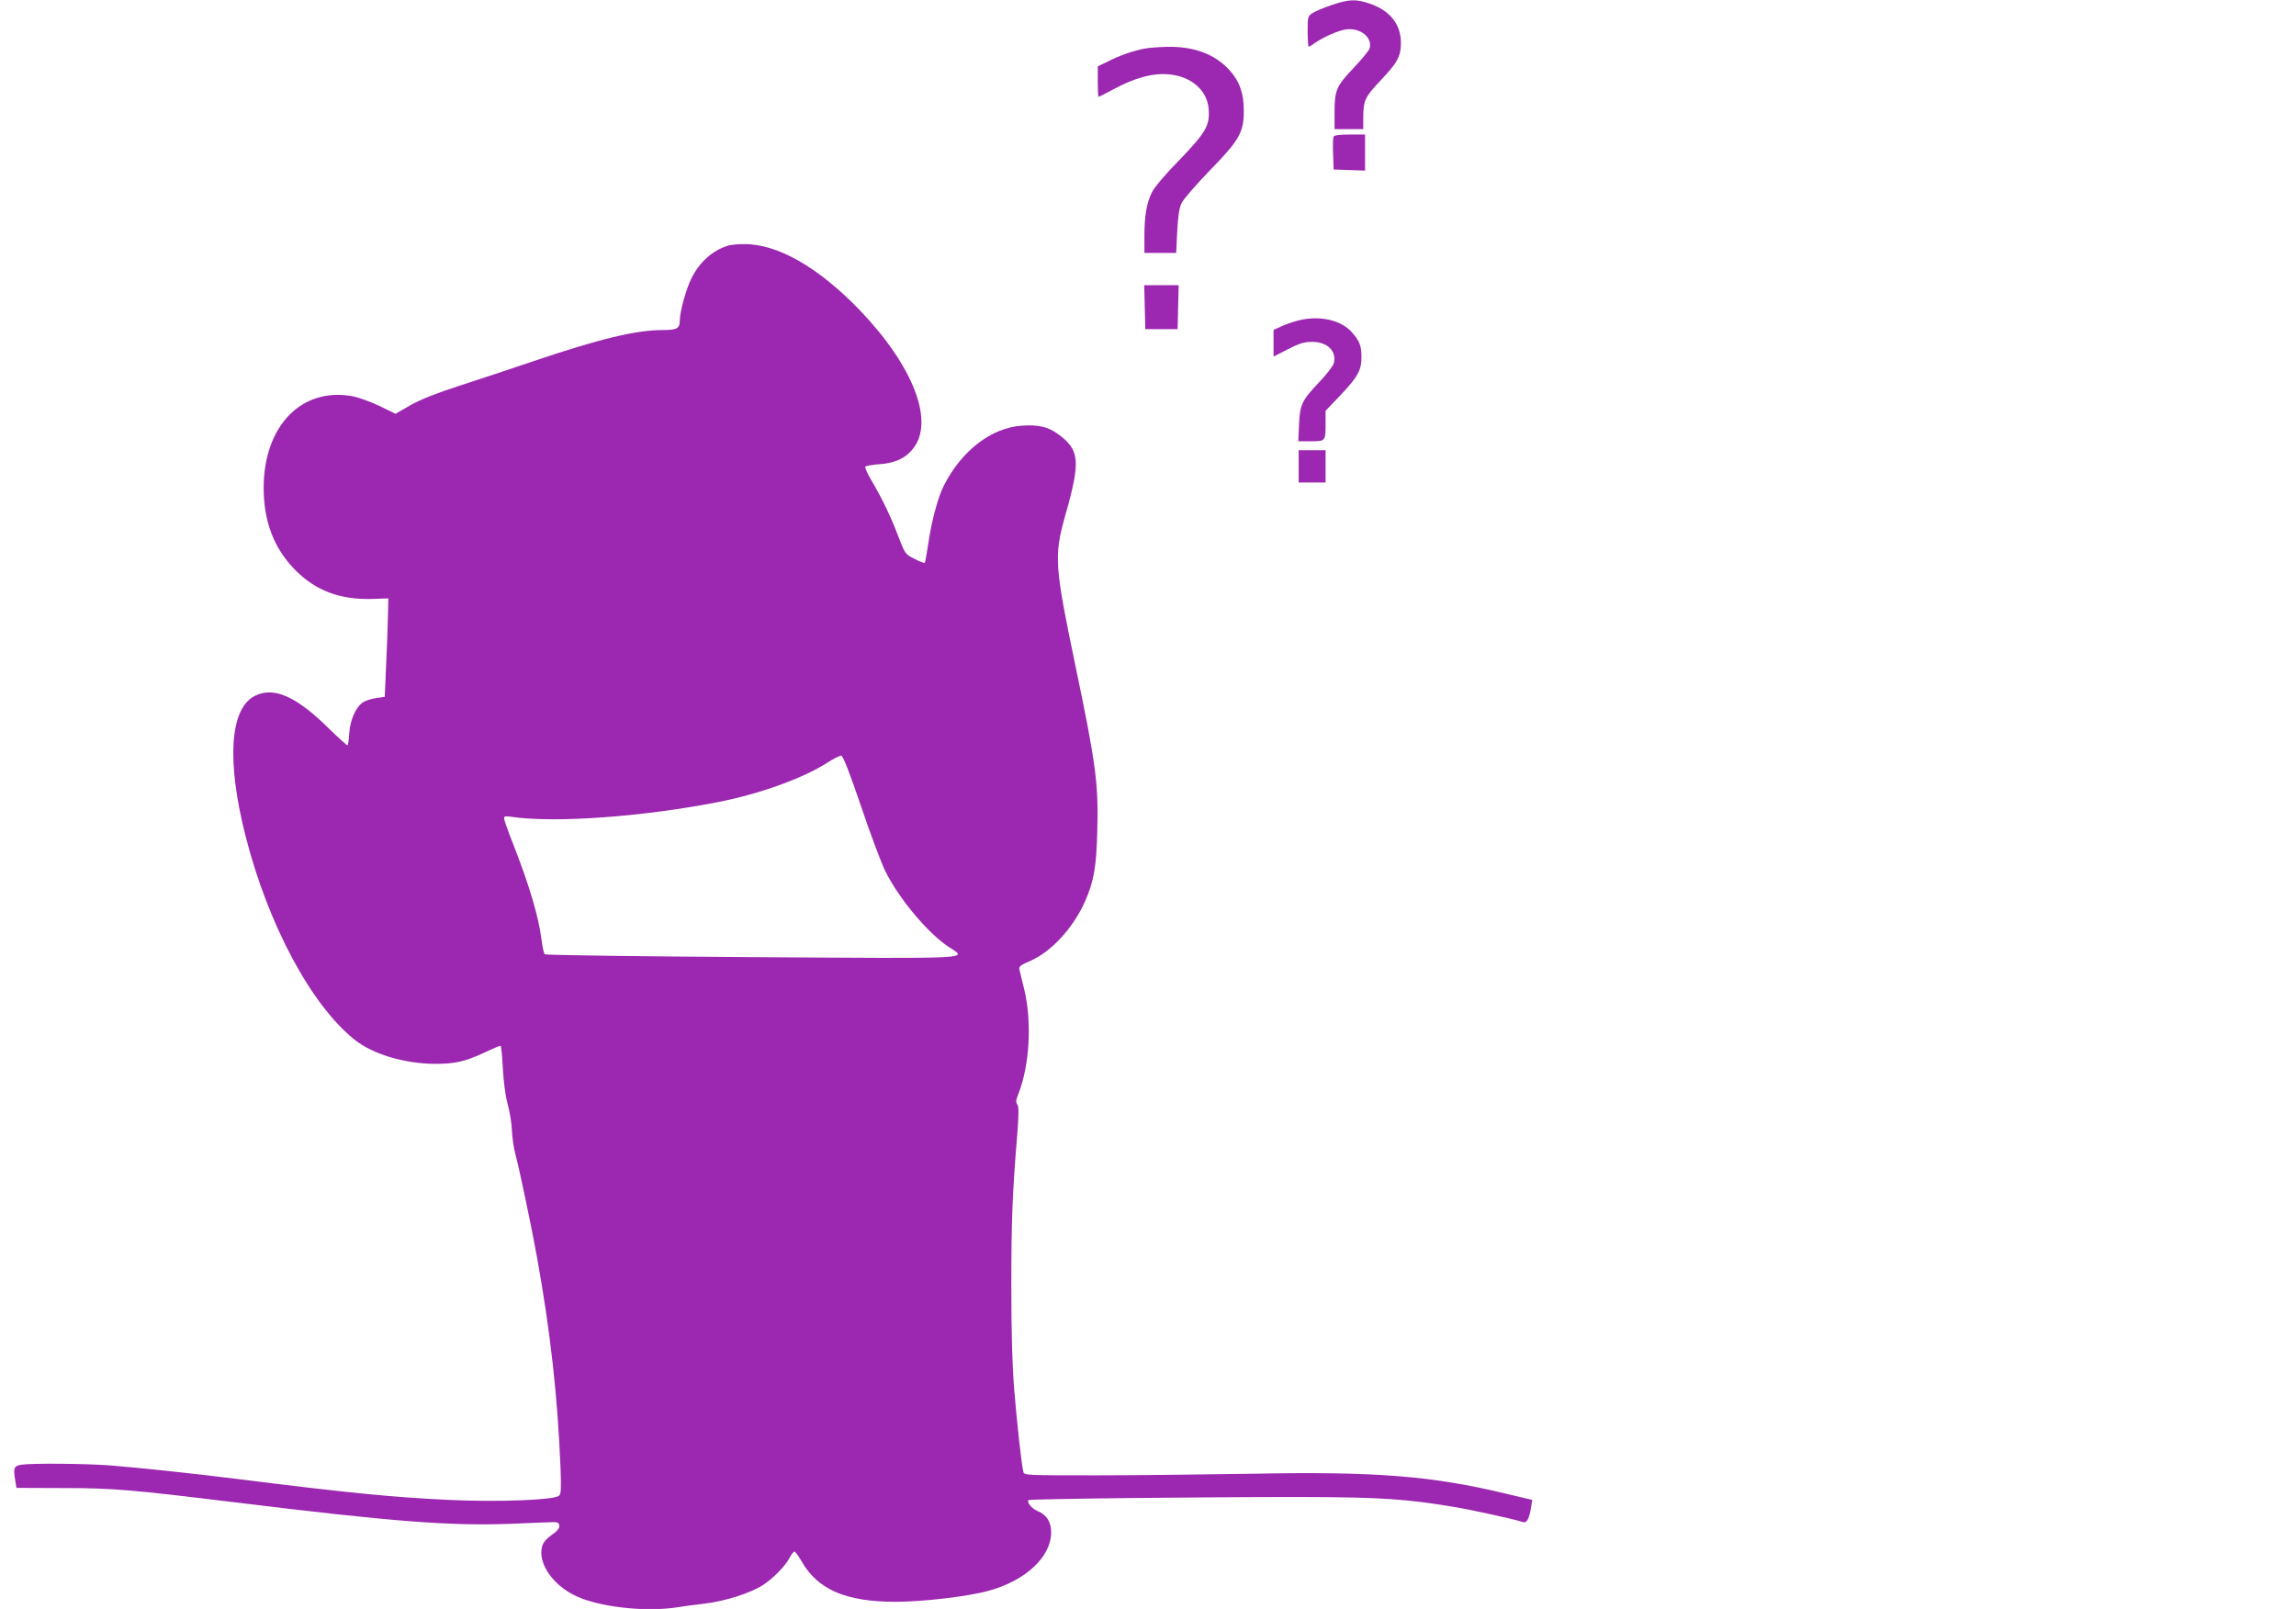 <?xml version="1.0" standalone="no"?>
<!DOCTYPE svg PUBLIC "-//W3C//DTD SVG 20010904//EN"
 "http://www.w3.org/TR/2001/REC-SVG-20010904/DTD/svg10.dtd">
<svg version="1.0" xmlns="http://www.w3.org/2000/svg"
 width="1280pt" height="897pt" viewBox="0 0 1280 897"
 preserveAspectRatio="xMidYMid meet">
<g transform="translate(0,897) scale(0.1,-0.1)"
fill="#9c27b0" stroke="none">
<path d="M7424 8942 c-44 -15 -92 -35 -107 -45 -26 -17 -27 -21 -27 -102 0
-47 3 -85 6 -85 3 0 18 8 32 19 51 35 132 71 176 77 80 11 150 -46 131 -107
-4 -12 -45 -62 -91 -110 -95 -101 -104 -122 -104 -251 l0 -88 80 0 80 0 0 53
c0 109 7 123 97 219 94 99 113 134 113 210 -1 104 -61 179 -174 218 -78 26
-114 25 -212 -8z"/>
<path d="M6381 8699 c-66 -13 -139 -38 -203 -71 l-58 -28 0 -85 c0 -47 2 -85
4 -85 3 0 38 18 79 40 139 75 251 101 350 80 105 -21 177 -94 185 -185 8 -94
-14 -132 -163 -287 -75 -76 -142 -155 -153 -180 -30 -60 -42 -133 -42 -244 l0
-94 88 0 89 0 6 120 c4 83 11 131 24 157 9 21 80 102 156 181 166 170 191 214
191 332 1 97 -23 166 -79 228 -80 89 -196 133 -345 131 -47 -1 -105 -5 -129
-10z"/>
<path d="M7434 8207 c-3 -8 -4 -52 -2 -98 l3 -84 88 -3 87 -3 0 101 0 100 -85
0 c-62 0 -87 -4 -91 -13z"/>
<path d="M4060 7601 c-87 -27 -159 -90 -205 -182 -29 -57 -65 -186 -65 -234 0
-46 -15 -55 -96 -55 -148 0 -356 -50 -724 -175 -118 -40 -302 -101 -407 -135
-133 -43 -218 -77 -275 -109 l-83 -48 -90 44 c-49 23 -117 48 -150 54 -284 52
-495 -166 -495 -511 0 -188 57 -337 176 -458 115 -116 251 -167 433 -161 l86
3 -2 -89 c-1 -50 -5 -173 -10 -275 l-8 -185 -49 -7 c-28 -4 -61 -15 -75 -25
-39 -28 -69 -99 -74 -171 -2 -34 -6 -64 -9 -67 -2 -3 -50 40 -105 94 -182 180
-308 235 -413 181 -139 -71 -158 -364 -50 -785 126 -493 367 -942 609 -1133
101 -80 278 -132 445 -133 112 0 166 12 275 62 46 22 87 39 91 39 4 0 10 -55
13 -122 4 -76 14 -153 27 -203 12 -44 23 -111 24 -150 2 -38 10 -98 20 -132
23 -87 89 -402 119 -568 76 -420 116 -783 132 -1181 4 -116 3 -144 -9 -153
-29 -24 -340 -36 -616 -23 -323 16 -541 37 -1180 117 -255 32 -543 62 -704 75
-142 11 -440 13 -498 4 -41 -7 -45 -17 -32 -94 l6 -35 261 -1 c278 0 378 -9
952 -79 898 -110 1206 -133 1550 -120 105 5 206 8 225 9 28 1 36 -3 38 -19 2
-15 -10 -30 -42 -52 -31 -22 -48 -43 -54 -65 -26 -101 72 -232 217 -288 142
-54 371 -76 535 -51 34 6 104 15 156 21 115 14 252 58 323 103 58 38 127 108
151 156 9 17 20 31 25 31 5 0 22 -24 39 -53 90 -159 247 -227 525 -227 151 0
401 29 517 61 207 56 350 189 350 326 0 59 -25 98 -76 119 -32 13 -62 50 -50
61 6 7 1018 18 1536 17 425 -1 572 -11 835 -55 102 -17 331 -67 387 -85 20 -6
34 21 44 85 l6 39 -148 35 c-411 99 -726 124 -1404 111 -256 -4 -649 -9 -873
-9 -400 0 -408 0 -412 20 -11 47 -36 275 -51 460 -11 139 -16 316 -16 580 0
358 6 514 34 852 8 109 8 145 -1 156 -9 12 -7 25 8 63 61 157 74 395 32 574
-13 52 -25 104 -28 115 -4 17 7 25 63 49 116 51 238 184 303 331 49 111 63
190 68 386 8 268 -7 379 -122 929 -116 556 -119 611 -58 830 89 312 83 372
-40 461 -55 40 -108 52 -199 46 -171 -11 -337 -139 -436 -334 -32 -62 -68
-195 -86 -318 -9 -60 -18 -111 -21 -113 -2 -2 -28 7 -56 22 -52 26 -53 27 -90
123 -40 107 -90 212 -151 315 -22 37 -37 71 -34 76 3 5 38 11 78 14 86 6 143
31 186 84 125 151 5 463 -297 777 -231 239 -459 369 -646 366 -33 0 -71 -4
-85 -8z m742 -3131 c53 -157 114 -319 135 -360 78 -154 235 -341 349 -417 107
-71 182 -67 -1093 -59 -632 4 -1152 11 -1156 16 -5 4 -13 41 -18 81 -16 128
-68 304 -160 538 -27 68 -49 131 -49 139 0 12 9 13 43 8 240 -35 731 0 1153
83 225 44 465 130 600 215 38 25 76 44 84 43 10 -2 46 -92 112 -287z"/>
<path d="M6382 7258 l3 -123 90 0 90 0 3 123 3 122 -96 0 -96 0 3 -122z"/>
<path d="M7263 7189 c-28 -5 -77 -20 -107 -33 l-56 -25 0 -74 0 -75 80 41 c64
33 91 41 134 41 85 1 139 -51 122 -119 -4 -15 -40 -62 -80 -104 -98 -103 -109
-125 -114 -238 l-4 -93 70 0 c82 0 82 0 82 101 l0 69 86 90 c94 100 114 136
114 209 0 62 -10 89 -52 137 -57 65 -162 93 -275 73z"/>
<path d="M7240 6370 l0 -90 75 0 75 0 0 90 0 90 -75 0 -75 0 0 -90z"/>
</g>
</svg>
